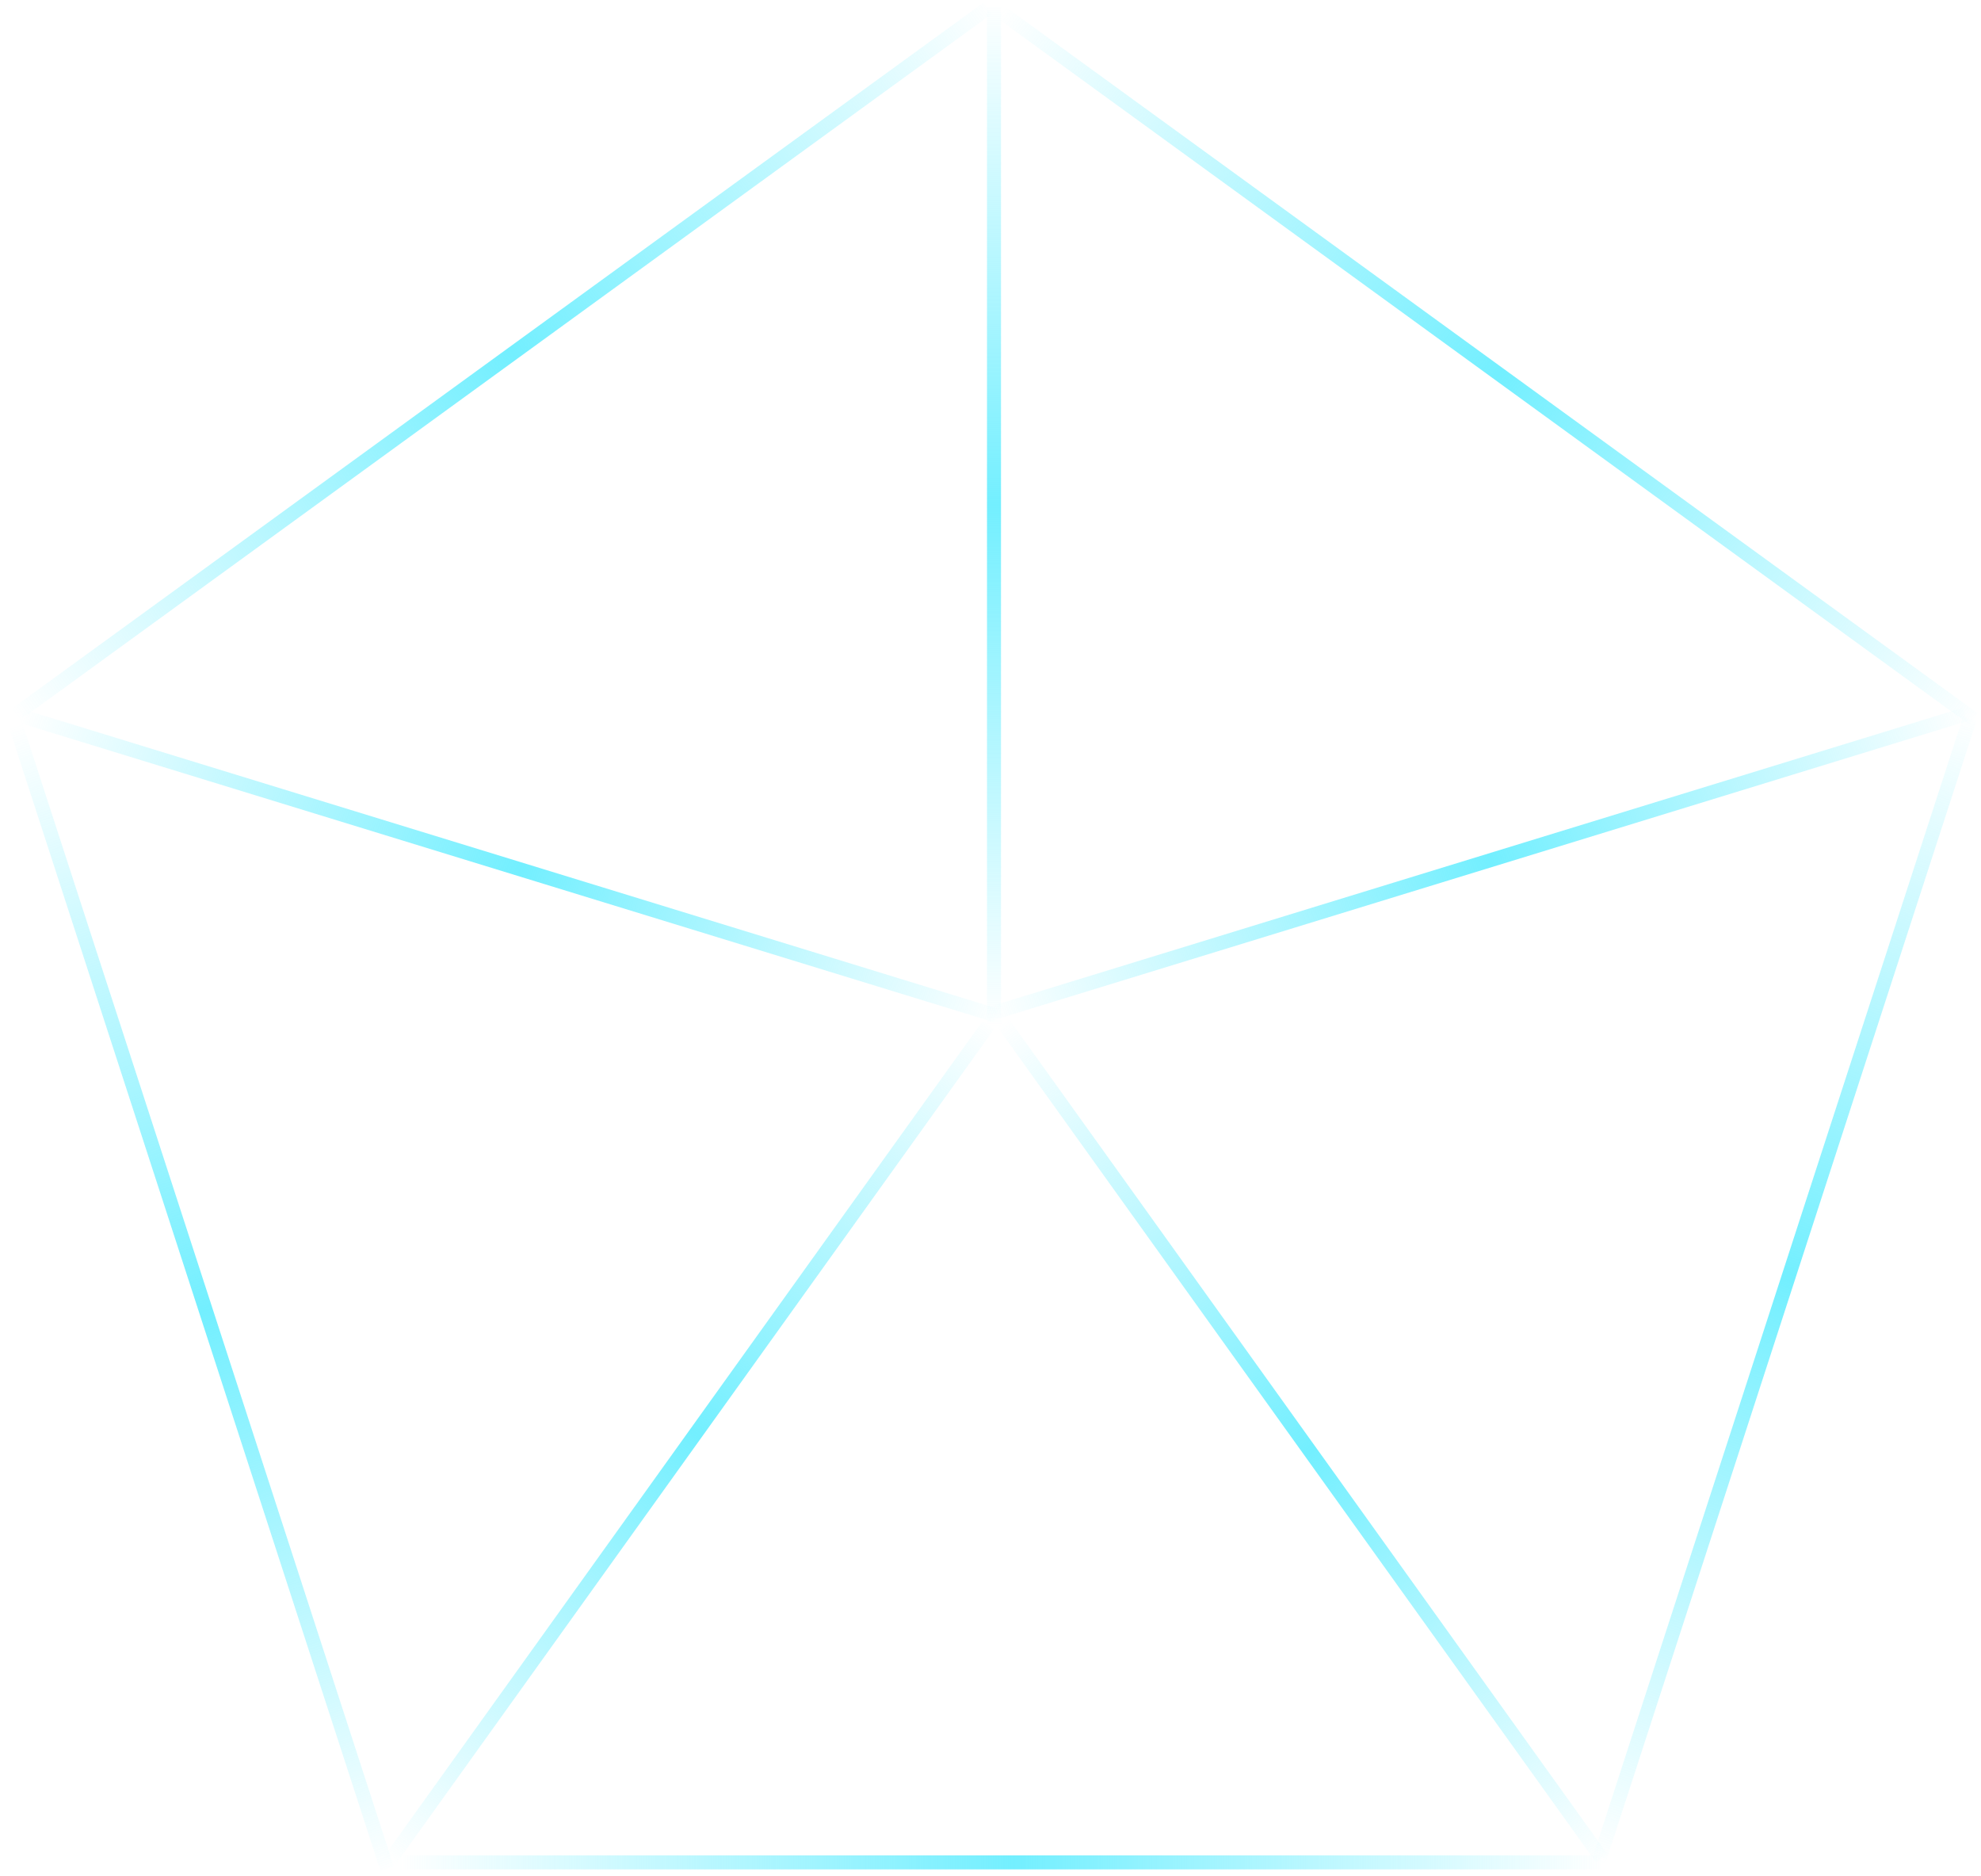 <?xml version="1.0" encoding="UTF-8"?> <svg xmlns="http://www.w3.org/2000/svg" width="283" height="268" viewBox="0 0 283 268" fill="none"> <line x1="2.294" y1="102.044" x2="142.294" y2="145.044" stroke="url(#paint0_linear_1136_65)" stroke-width="2"></line> <line x1="140.706" y1="145.035" x2="280.709" y2="102.044" stroke="url(#paint1_linear_1136_65)" stroke-width="2"></line> <line x1="55.187" y1="266.418" x2="141.187" y2="146.418" stroke="url(#paint2_linear_1136_65)" stroke-width="2"></line> <line x1="142.813" y1="145.418" x2="228.817" y2="265.415" stroke="url(#paint3_linear_1136_65)" stroke-width="2"></line> <line x1="142" y1="147.455" x2="142" y2="1.001" stroke="url(#paint4_linear_1136_65)" stroke-width="2"></line> <line x1="56" y1="266" x2="228.63" y2="266" stroke="url(#paint5_linear_1136_65)" stroke-width="2"></line> <line x1="1.951" y1="102.691" x2="55.297" y2="266.872" stroke="url(#paint6_linear_1136_65)" stroke-width="2"></line> <line x1="228.049" y1="266.872" x2="281.394" y2="102.691" stroke="url(#paint7_linear_1136_65)" stroke-width="2"></line> <line x1="1.412" y1="102.66" x2="141.073" y2="1.191" stroke="url(#paint8_linear_1136_65)" stroke-width="2"></line> <line x1="142.248" y1="1.191" x2="281.908" y2="102.66" stroke="url(#paint9_linear_1136_65)" stroke-width="2"></line> <defs> <linearGradient id="paint0_linear_1136_65" x1="2.772" y1="103.237" x2="142.772" y2="146.238" gradientUnits="userSpaceOnUse"> <stop stop-color="#73EFFF" stop-opacity="0"></stop> <stop offset="0.509" stop-color="#73EFFF"></stop> <stop offset="1" stop-color="#73EFFF" stop-opacity="0"></stop> </linearGradient> <linearGradient id="paint1_linear_1136_65" x1="141.772" y1="145.753" x2="281.775" y2="102.763" gradientUnits="userSpaceOnUse"> <stop stop-color="#73EFFF" stop-opacity="0"></stop> <stop offset="0.509" stop-color="#73EFFF"></stop> <stop offset="1" stop-color="#73EFFF" stop-opacity="0"></stop> </linearGradient> <linearGradient id="paint2_linear_1136_65" x1="56.474" y1="266.339" x2="142.474" y2="146.339" gradientUnits="userSpaceOnUse"> <stop stop-color="#73EFFF" stop-opacity="0"></stop> <stop offset="0.509" stop-color="#73EFFF"></stop> <stop offset="1" stop-color="#73EFFF" stop-opacity="0"></stop> </linearGradient> <linearGradient id="paint3_linear_1136_65" x1="142.474" y1="146.662" x2="228.478" y2="266.659" gradientUnits="userSpaceOnUse"> <stop stop-color="#73EFFF" stop-opacity="0"></stop> <stop offset="0.509" stop-color="#73EFFF"></stop> <stop offset="1" stop-color="#73EFFF" stop-opacity="0"></stop> </linearGradient> <linearGradient id="paint4_linear_1136_65" x1="143" y1="146.648" x2="143" y2="0.193" gradientUnits="userSpaceOnUse"> <stop stop-color="#73EFFF" stop-opacity="0"></stop> <stop offset="0.509" stop-color="#73EFFF"></stop> <stop offset="1" stop-color="#73EFFF" stop-opacity="0"></stop> </linearGradient> <linearGradient id="paint5_linear_1136_65" x1="56.952" y1="267" x2="229.581" y2="267.001" gradientUnits="userSpaceOnUse"> <stop stop-color="#73EFFF" stop-opacity="0"></stop> <stop offset="0.509" stop-color="#73EFFF"></stop> <stop offset="1" stop-color="#73EFFF" stop-opacity="0"></stop> </linearGradient> <linearGradient id="paint6_linear_1136_65" x1="1.294" y1="103.905" x2="54.639" y2="268.086" gradientUnits="userSpaceOnUse"> <stop stop-color="#73EFFF" stop-opacity="0"></stop> <stop offset="0.509" stop-color="#73EFFF"></stop> <stop offset="1" stop-color="#73EFFF" stop-opacity="0"></stop> </linearGradient> <linearGradient id="paint7_linear_1136_65" x1="229.294" y1="266.276" x2="282.64" y2="102.095" gradientUnits="userSpaceOnUse"> <stop stop-color="#73EFFF" stop-opacity="0"></stop> <stop offset="0.509" stop-color="#73EFFF"></stop> <stop offset="1" stop-color="#73EFFF" stop-opacity="0"></stop> </linearGradient> <linearGradient id="paint8_linear_1136_65" x1="2.77" y1="102.91" x2="142.43" y2="1.441" gradientUnits="userSpaceOnUse"> <stop stop-color="#73EFFF" stop-opacity="0"></stop> <stop offset="0.509" stop-color="#73EFFF"></stop> <stop offset="1" stop-color="#73EFFF" stop-opacity="0"></stop> </linearGradient> <linearGradient id="paint9_linear_1136_65" x1="142.43" y1="2.56" x2="282.09" y2="104.029" gradientUnits="userSpaceOnUse"> <stop stop-color="#73EFFF" stop-opacity="0"></stop> <stop offset="0.509" stop-color="#73EFFF"></stop> <stop offset="1" stop-color="#73EFFF" stop-opacity="0"></stop> </linearGradient> </defs> </svg> 